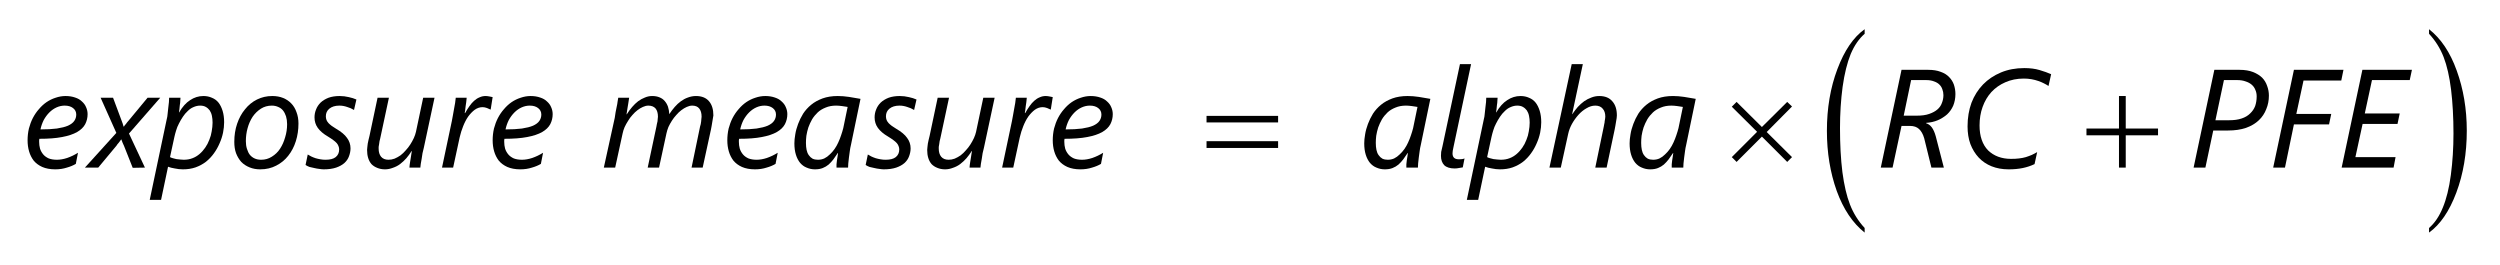 <?xml version="1.0" encoding="UTF-8"?>
<svg xmlns="http://www.w3.org/2000/svg" xmlns:xlink="http://www.w3.org/1999/xlink" width="179pt" height="19pt" viewBox="0 0 179 19" version="1.1">
<defs>
<g>
<symbol overflow="visible" id="glyph0-0">
<path style="stroke:none;" d="M 0.812 0 L 0.812 -6.828 L 5.641 -6.828 L 5.641 0 Z M 1.531 -0.719 L 4.922 -0.719 L 4.922 -6.109 L 1.531 -6.109 Z M 1.531 -0.719 "/>
</symbol>
<symbol overflow="visible" id="glyph0-1">
<path style="stroke:none;" d="M 4.672 -3.828 C 4.672 -3.566 4.613 -3.328 4.5 -3.109 C 4.383 -2.891 4.191 -2.703 3.922 -2.547 C 3.648 -2.391 3.289 -2.27 2.844 -2.188 C 2.406 -2.102 1.863 -2.062 1.219 -2.062 C 1.207 -2.02 1.203 -1.984 1.203 -1.953 C 1.203 -1.91 1.203 -1.875 1.203 -1.844 C 1.203 -1.676 1.223 -1.516 1.266 -1.359 C 1.316 -1.203 1.395 -1.062 1.5 -0.938 C 1.602 -0.82 1.734 -0.727 1.891 -0.656 C 2.055 -0.594 2.25 -0.562 2.469 -0.562 C 2.695 -0.562 2.941 -0.602 3.203 -0.688 C 3.473 -0.781 3.734 -0.906 3.984 -1.062 L 3.828 -0.266 C 3.648 -0.16 3.438 -0.07 3.188 0 C 2.938 0.082 2.66 0.125 2.359 0.125 C 1.992 0.125 1.68 0.066 1.422 -0.047 C 1.172 -0.16 0.969 -0.312 0.812 -0.5 C 0.664 -0.695 0.555 -0.914 0.484 -1.156 C 0.41 -1.406 0.375 -1.672 0.375 -1.953 C 0.375 -2.242 0.406 -2.523 0.469 -2.797 C 0.539 -3.066 0.633 -3.316 0.75 -3.547 C 0.875 -3.785 1.02 -4 1.188 -4.188 C 1.352 -4.383 1.535 -4.551 1.734 -4.688 C 1.93 -4.82 2.145 -4.926 2.375 -5 C 2.613 -5.082 2.852 -5.125 3.094 -5.125 C 3.352 -5.125 3.582 -5.086 3.781 -5.016 C 3.977 -4.953 4.141 -4.859 4.266 -4.734 C 4.398 -4.617 4.5 -4.484 4.562 -4.328 C 4.633 -4.172 4.672 -4.004 4.672 -3.828 Z M 3.859 -3.797 C 3.859 -3.992 3.781 -4.148 3.625 -4.266 C 3.477 -4.379 3.281 -4.438 3.031 -4.438 C 2.832 -4.438 2.641 -4.395 2.453 -4.312 C 2.266 -4.227 2.094 -4.109 1.938 -3.953 C 1.781 -3.797 1.645 -3.613 1.531 -3.406 C 1.426 -3.195 1.348 -2.973 1.297 -2.734 C 1.754 -2.734 2.145 -2.754 2.469 -2.797 C 2.801 -2.848 3.066 -2.914 3.266 -3 C 3.473 -3.094 3.625 -3.207 3.719 -3.344 C 3.812 -3.477 3.859 -3.629 3.859 -3.797 Z M 3.859 -3.797 "/>
</symbol>
<symbol overflow="visible" id="glyph0-2">
<path style="stroke:none;" d="M 2.734 -2.438 L 3.875 0 L 3 0.016 L 2.375 -1.562 C 2.352 -1.613 2.32 -1.68 2.281 -1.766 C 2.25 -1.859 2.219 -1.941 2.188 -2.016 L 2.172 -2.016 C 2.148 -1.984 2.125 -1.945 2.094 -1.906 C 2.062 -1.863 2.031 -1.82 2 -1.781 C 1.969 -1.738 1.938 -1.703 1.906 -1.672 C 1.883 -1.641 1.863 -1.609 1.844 -1.578 L 0.531 0 L -0.422 0 L 1.828 -2.484 L 0.703 -5 L 1.594 -5 L 2.188 -3.406 C 2.219 -3.332 2.25 -3.25 2.281 -3.156 C 2.312 -3.062 2.332 -2.988 2.344 -2.938 L 2.375 -2.938 C 2.383 -2.957 2.398 -2.984 2.422 -3.016 C 2.453 -3.055 2.484 -3.094 2.516 -3.125 C 2.547 -3.164 2.578 -3.207 2.609 -3.25 C 2.641 -3.289 2.672 -3.328 2.703 -3.359 L 4.062 -5 L 4.969 -5 Z M 2.734 -2.438 "/>
</symbol>
<symbol overflow="visible" id="glyph0-3">
<path style="stroke:none;" d="M 5.047 -3.25 C 5.047 -3.008 5.02 -2.758 4.969 -2.5 C 4.914 -2.238 4.832 -1.984 4.719 -1.734 C 4.613 -1.484 4.477 -1.242 4.312 -1.016 C 4.156 -0.797 3.969 -0.598 3.75 -0.422 C 3.531 -0.254 3.281 -0.117 3 -0.016 C 2.727 0.078 2.426 0.125 2.094 0.125 C 1.895 0.125 1.703 0.102 1.516 0.062 C 1.328 0.031 1.164 -0.008 1.031 -0.062 L 0.531 2.312 L -0.281 2.312 L 0.938 -3.469 C 0.969 -3.57 0.988 -3.695 1 -3.844 C 1.02 -3.988 1.035 -4.133 1.047 -4.281 C 1.066 -4.426 1.082 -4.562 1.094 -4.688 C 1.102 -4.82 1.109 -4.926 1.109 -5 L 1.922 -5 C 1.922 -4.945 1.914 -4.875 1.906 -4.781 C 1.906 -4.688 1.895 -4.586 1.875 -4.484 C 1.863 -4.379 1.852 -4.273 1.844 -4.172 C 1.832 -4.078 1.82 -4.004 1.812 -3.953 L 1.828 -3.953 C 2.055 -4.348 2.316 -4.641 2.609 -4.828 C 2.898 -5.023 3.219 -5.125 3.562 -5.125 C 3.789 -5.125 3.992 -5.082 4.172 -5 C 4.359 -4.926 4.516 -4.812 4.641 -4.656 C 4.766 -4.5 4.863 -4.301 4.938 -4.062 C 5.008 -3.832 5.047 -3.562 5.047 -3.25 Z M 4.219 -3.219 C 4.219 -3.395 4.203 -3.555 4.172 -3.703 C 4.141 -3.859 4.086 -3.988 4.016 -4.094 C 3.941 -4.195 3.848 -4.281 3.734 -4.344 C 3.629 -4.406 3.492 -4.438 3.328 -4.438 C 3.16 -4.438 3 -4.398 2.844 -4.328 C 2.695 -4.266 2.562 -4.172 2.438 -4.047 C 2.312 -3.93 2.195 -3.797 2.094 -3.641 C 1.988 -3.484 1.895 -3.32 1.812 -3.156 C 1.727 -3 1.66 -2.832 1.609 -2.656 C 1.555 -2.488 1.516 -2.332 1.484 -2.188 L 1.172 -0.75 C 1.234 -0.719 1.301 -0.691 1.375 -0.672 C 1.457 -0.648 1.539 -0.629 1.625 -0.609 C 1.719 -0.598 1.812 -0.586 1.906 -0.578 C 2 -0.566 2.082 -0.562 2.156 -0.562 C 2.383 -0.562 2.594 -0.598 2.781 -0.672 C 2.969 -0.742 3.133 -0.844 3.281 -0.969 C 3.438 -1.102 3.57 -1.254 3.688 -1.422 C 3.812 -1.598 3.91 -1.785 3.984 -1.984 C 4.066 -2.18 4.125 -2.383 4.156 -2.594 C 4.195 -2.812 4.219 -3.02 4.219 -3.219 Z M 4.219 -3.219 "/>
</symbol>
<symbol overflow="visible" id="glyph0-4">
<path style="stroke:none;" d="M 4.969 -3.156 C 4.969 -2.707 4.906 -2.285 4.781 -1.891 C 4.656 -1.492 4.473 -1.145 4.234 -0.844 C 4.004 -0.551 3.719 -0.316 3.375 -0.141 C 3.039 0.035 2.66 0.125 2.234 0.125 C 1.953 0.125 1.695 0.078 1.469 -0.016 C 1.238 -0.109 1.039 -0.238 0.875 -0.406 C 0.719 -0.582 0.594 -0.789 0.5 -1.031 C 0.414 -1.27 0.375 -1.539 0.375 -1.844 C 0.375 -2.312 0.441 -2.742 0.578 -3.141 C 0.711 -3.535 0.898 -3.879 1.141 -4.172 C 1.379 -4.473 1.664 -4.707 2 -4.875 C 2.332 -5.039 2.695 -5.125 3.094 -5.125 C 3.383 -5.125 3.645 -5.078 3.875 -4.984 C 4.102 -4.891 4.297 -4.758 4.453 -4.594 C 4.617 -4.426 4.742 -4.219 4.828 -3.969 C 4.922 -3.727 4.969 -3.457 4.969 -3.156 Z M 4.156 -3.109 C 4.156 -3.316 4.129 -3.504 4.078 -3.672 C 4.023 -3.836 3.953 -3.977 3.859 -4.094 C 3.766 -4.207 3.648 -4.289 3.516 -4.344 C 3.379 -4.406 3.227 -4.438 3.062 -4.438 C 2.77 -4.438 2.508 -4.363 2.281 -4.219 C 2.051 -4.07 1.852 -3.879 1.688 -3.641 C 1.531 -3.398 1.41 -3.129 1.328 -2.828 C 1.242 -2.523 1.203 -2.211 1.203 -1.891 C 1.203 -1.691 1.227 -1.508 1.281 -1.344 C 1.332 -1.176 1.398 -1.035 1.484 -0.922 C 1.578 -0.805 1.691 -0.719 1.828 -0.656 C 1.961 -0.594 2.117 -0.562 2.297 -0.562 C 2.578 -0.562 2.832 -0.633 3.062 -0.781 C 3.301 -0.926 3.5 -1.117 3.656 -1.359 C 3.812 -1.598 3.93 -1.867 4.016 -2.172 C 4.109 -2.473 4.156 -2.785 4.156 -3.109 Z M 4.156 -3.109 "/>
</symbol>
<symbol overflow="visible" id="glyph0-5">
<path style="stroke:none;" d="M 3.547 -4.125 C 3.398 -4.219 3.234 -4.289 3.047 -4.344 C 2.867 -4.406 2.688 -4.438 2.5 -4.438 C 2.195 -4.438 1.957 -4.363 1.781 -4.219 C 1.613 -4.082 1.531 -3.898 1.531 -3.672 C 1.531 -3.578 1.547 -3.488 1.578 -3.406 C 1.609 -3.332 1.656 -3.258 1.719 -3.188 C 1.781 -3.125 1.859 -3.055 1.953 -2.984 C 2.047 -2.922 2.148 -2.852 2.266 -2.781 C 2.629 -2.57 2.891 -2.352 3.047 -2.125 C 3.211 -1.906 3.297 -1.656 3.297 -1.375 C 3.297 -1.188 3.258 -1 3.188 -0.812 C 3.125 -0.633 3.016 -0.473 2.859 -0.328 C 2.703 -0.191 2.504 -0.082 2.266 0 C 2.023 0.082 1.727 0.125 1.375 0.125 C 1.281 0.125 1.176 0.113 1.062 0.094 C 0.945 0.082 0.828 0.062 0.703 0.031 C 0.586 0.008 0.473 -0.016 0.359 -0.047 C 0.254 -0.086 0.16 -0.133 0.078 -0.188 L 0.234 -0.938 C 0.305 -0.895 0.391 -0.848 0.484 -0.797 C 0.578 -0.754 0.68 -0.711 0.797 -0.672 C 0.91 -0.641 1.023 -0.613 1.141 -0.594 C 1.266 -0.57 1.391 -0.562 1.516 -0.562 C 1.836 -0.562 2.078 -0.625 2.234 -0.75 C 2.398 -0.883 2.484 -1.066 2.484 -1.297 C 2.484 -1.379 2.469 -1.457 2.438 -1.531 C 2.414 -1.602 2.375 -1.676 2.312 -1.75 C 2.25 -1.82 2.164 -1.895 2.062 -1.969 C 1.969 -2.039 1.844 -2.125 1.688 -2.219 C 1.352 -2.414 1.109 -2.625 0.953 -2.844 C 0.797 -3.062 0.719 -3.312 0.719 -3.594 C 0.719 -3.789 0.754 -3.977 0.828 -4.156 C 0.898 -4.344 1.008 -4.508 1.156 -4.656 C 1.312 -4.801 1.5 -4.914 1.719 -5 C 1.945 -5.082 2.211 -5.125 2.516 -5.125 C 2.742 -5.125 2.961 -5.098 3.172 -5.047 C 3.379 -5.004 3.562 -4.945 3.719 -4.875 Z M 3.547 -4.125 "/>
</symbol>
<symbol overflow="visible" id="glyph0-6">
<path style="stroke:none;" d="M 4.547 -1.422 C 4.516 -1.297 4.484 -1.164 4.453 -1.031 C 4.43 -0.895 4.41 -0.758 4.391 -0.625 C 4.367 -0.5 4.348 -0.379 4.328 -0.266 C 4.316 -0.16 4.305 -0.07 4.297 0 L 3.516 0 C 3.523 -0.125 3.539 -0.254 3.562 -0.391 C 3.582 -0.535 3.602 -0.664 3.625 -0.781 C 3.645 -0.914 3.664 -1.051 3.688 -1.188 L 3.672 -1.188 C 3.555 -1 3.43 -0.828 3.297 -0.672 C 3.16 -0.516 3.008 -0.375 2.844 -0.25 C 2.688 -0.133 2.516 -0.047 2.328 0.016 C 2.148 0.086 1.961 0.125 1.766 0.125 C 1.555 0.125 1.367 0.086 1.203 0.016 C 1.047 -0.047 0.91 -0.133 0.797 -0.25 C 0.691 -0.375 0.613 -0.52 0.562 -0.688 C 0.508 -0.863 0.484 -1.055 0.484 -1.266 C 0.484 -1.305 0.488 -1.367 0.5 -1.453 C 0.508 -1.535 0.52 -1.625 0.531 -1.719 C 0.551 -1.82 0.57 -1.922 0.594 -2.016 C 0.613 -2.109 0.633 -2.191 0.656 -2.266 L 1.234 -5 L 2.047 -5 L 1.422 -2.078 C 1.41 -2.023 1.395 -1.961 1.375 -1.891 C 1.363 -1.816 1.352 -1.742 1.344 -1.672 C 1.332 -1.609 1.32 -1.547 1.312 -1.484 C 1.312 -1.43 1.312 -1.391 1.312 -1.359 C 1.312 -1.117 1.367 -0.926 1.484 -0.781 C 1.609 -0.633 1.785 -0.562 2.016 -0.562 C 2.16 -0.562 2.305 -0.586 2.453 -0.641 C 2.598 -0.703 2.738 -0.781 2.875 -0.875 C 3.008 -0.977 3.133 -1.098 3.25 -1.234 C 3.375 -1.367 3.484 -1.508 3.578 -1.656 C 3.672 -1.801 3.754 -1.953 3.828 -2.109 C 3.898 -2.266 3.953 -2.414 3.984 -2.562 L 4.5 -5 L 5.312 -5 Z M 4.547 -1.422 "/>
</symbol>
<symbol overflow="visible" id="glyph0-7">
<path style="stroke:none;" d="M 3.734 -4.156 L 3.719 -4.156 C 3.656 -4.188 3.57 -4.223 3.469 -4.266 C 3.363 -4.305 3.258 -4.328 3.156 -4.328 C 2.957 -4.328 2.77 -4.266 2.594 -4.141 C 2.426 -4.016 2.27 -3.852 2.125 -3.656 C 1.988 -3.457 1.867 -3.227 1.766 -2.969 C 1.66 -2.707 1.578 -2.441 1.516 -2.172 L 1.047 0 L 0.25 0 L 0.953 -3.328 C 0.984 -3.461 1.008 -3.602 1.031 -3.75 C 1.062 -3.895 1.086 -4.039 1.109 -4.188 C 1.141 -4.344 1.164 -4.488 1.188 -4.625 C 1.207 -4.758 1.223 -4.883 1.234 -5 L 2.016 -5 C 2.004 -4.906 1.992 -4.801 1.984 -4.688 C 1.973 -4.582 1.957 -4.477 1.938 -4.375 C 1.926 -4.27 1.914 -4.176 1.906 -4.094 C 1.895 -4.008 1.883 -3.945 1.875 -3.906 L 1.906 -3.906 C 2.008 -4.094 2.113 -4.258 2.219 -4.406 C 2.32 -4.551 2.43 -4.676 2.547 -4.781 C 2.672 -4.895 2.801 -4.977 2.938 -5.031 C 3.07 -5.094 3.219 -5.125 3.375 -5.125 C 3.457 -5.125 3.547 -5.113 3.641 -5.094 C 3.734 -5.07 3.812 -5.055 3.875 -5.047 Z M 3.734 -4.156 "/>
</symbol>
<symbol overflow="visible" id="glyph0-8">
<path style="stroke:none;" d="M 8.078 -3.734 C 8.078 -3.691 8.066 -3.629 8.047 -3.547 C 8.035 -3.461 8.02 -3.367 8 -3.266 C 7.988 -3.172 7.973 -3.078 7.953 -2.984 C 7.941 -2.891 7.926 -2.805 7.906 -2.734 L 7.312 0 L 6.516 0 L 7.125 -2.938 C 7.145 -2.988 7.16 -3.047 7.172 -3.109 C 7.18 -3.18 7.191 -3.25 7.203 -3.312 C 7.211 -3.383 7.219 -3.445 7.219 -3.5 C 7.227 -3.562 7.234 -3.609 7.234 -3.641 C 7.234 -3.898 7.176 -4.098 7.062 -4.234 C 6.957 -4.367 6.789 -4.438 6.562 -4.438 C 6.438 -4.438 6.305 -4.406 6.172 -4.344 C 6.047 -4.289 5.914 -4.211 5.781 -4.109 C 5.656 -4.016 5.535 -3.898 5.422 -3.766 C 5.305 -3.641 5.203 -3.504 5.109 -3.359 C 5.016 -3.211 4.93 -3.062 4.859 -2.906 C 4.797 -2.75 4.75 -2.598 4.719 -2.453 L 4.188 0 L 3.375 0 L 4 -2.938 C 4.008 -2.988 4.02 -3.047 4.031 -3.109 C 4.051 -3.18 4.066 -3.25 4.078 -3.312 C 4.086 -3.383 4.094 -3.445 4.094 -3.5 C 4.102 -3.562 4.109 -3.609 4.109 -3.641 C 4.109 -3.898 4.051 -4.098 3.938 -4.234 C 3.82 -4.367 3.648 -4.438 3.422 -4.438 C 3.297 -4.438 3.164 -4.406 3.031 -4.344 C 2.906 -4.289 2.773 -4.211 2.641 -4.109 C 2.516 -4.016 2.395 -3.898 2.281 -3.766 C 2.164 -3.641 2.062 -3.5 1.969 -3.344 C 1.875 -3.195 1.789 -3.047 1.719 -2.891 C 1.656 -2.742 1.609 -2.594 1.578 -2.438 L 1.047 0 L 0.234 0 L 1.016 -3.562 C 1.035 -3.695 1.055 -3.832 1.078 -3.969 C 1.109 -4.102 1.133 -4.234 1.156 -4.359 C 1.188 -4.492 1.207 -4.613 1.219 -4.719 C 1.238 -4.832 1.254 -4.926 1.266 -5 L 2.047 -5 C 2.023 -4.875 2.004 -4.738 1.984 -4.594 C 1.961 -4.457 1.941 -4.332 1.922 -4.219 C 1.898 -4.082 1.879 -3.945 1.859 -3.812 L 1.875 -3.812 C 2 -4.008 2.129 -4.188 2.266 -4.344 C 2.398 -4.5 2.539 -4.633 2.688 -4.75 C 2.844 -4.863 3.004 -4.953 3.172 -5.016 C 3.336 -5.086 3.508 -5.125 3.688 -5.125 C 3.895 -5.125 4.07 -5.094 4.219 -5.031 C 4.375 -4.969 4.5 -4.879 4.594 -4.766 C 4.695 -4.648 4.773 -4.516 4.828 -4.359 C 4.879 -4.203 4.91 -4.023 4.922 -3.828 C 5.047 -4.016 5.176 -4.188 5.312 -4.344 C 5.445 -4.5 5.594 -4.633 5.75 -4.75 C 5.906 -4.863 6.07 -4.953 6.25 -5.016 C 6.438 -5.086 6.629 -5.125 6.828 -5.125 C 7.242 -5.125 7.555 -5 7.766 -4.75 C 7.973 -4.508 8.078 -4.172 8.078 -3.734 Z M 8.078 -3.734 "/>
</symbol>
<symbol overflow="visible" id="glyph0-9">
<path style="stroke:none;" d="M 4.422 -1.609 C 4.391 -1.484 4.363 -1.344 4.344 -1.188 C 4.32 -1.031 4.301 -0.875 4.281 -0.719 C 4.258 -0.57 4.242 -0.43 4.234 -0.297 C 4.223 -0.172 4.219 -0.07 4.219 0 L 3.391 0 C 3.391 -0.062 3.391 -0.141 3.391 -0.234 C 3.398 -0.328 3.41 -0.422 3.422 -0.516 C 3.441 -0.617 3.457 -0.719 3.469 -0.812 C 3.477 -0.906 3.488 -0.984 3.5 -1.047 L 3.484 -1.047 C 3.379 -0.891 3.273 -0.738 3.172 -0.594 C 3.066 -0.457 2.953 -0.332 2.828 -0.219 C 2.703 -0.113 2.562 -0.031 2.406 0.031 C 2.25 0.094 2.062 0.125 1.844 0.125 C 1.633 0.125 1.438 0.082 1.25 0 C 1.07 -0.07 0.914 -0.188 0.781 -0.344 C 0.656 -0.5 0.555 -0.691 0.484 -0.922 C 0.41 -1.16 0.375 -1.43 0.375 -1.734 C 0.375 -1.922 0.395 -2.133 0.438 -2.375 C 0.477 -2.625 0.547 -2.875 0.641 -3.125 C 0.734 -3.375 0.852 -3.617 1 -3.859 C 1.156 -4.098 1.348 -4.312 1.578 -4.5 C 1.805 -4.688 2.078 -4.836 2.391 -4.953 C 2.703 -5.066 3.066 -5.125 3.484 -5.125 C 3.742 -5.125 4.008 -5.102 4.281 -5.062 C 4.562 -5.02 4.836 -4.973 5.109 -4.922 Z M 4.188 -4.344 C 4.07 -4.363 3.938 -4.383 3.781 -4.406 C 3.633 -4.426 3.492 -4.438 3.359 -4.438 C 3.078 -4.438 2.828 -4.391 2.609 -4.297 C 2.391 -4.211 2.203 -4.098 2.047 -3.953 C 1.891 -3.805 1.754 -3.641 1.641 -3.453 C 1.535 -3.266 1.445 -3.07 1.375 -2.875 C 1.312 -2.676 1.266 -2.477 1.234 -2.281 C 1.211 -2.094 1.203 -1.922 1.203 -1.766 C 1.203 -1.578 1.219 -1.41 1.25 -1.266 C 1.281 -1.117 1.332 -0.992 1.406 -0.891 C 1.477 -0.785 1.566 -0.703 1.672 -0.641 C 1.785 -0.586 1.914 -0.562 2.062 -0.562 C 2.227 -0.562 2.379 -0.594 2.516 -0.656 C 2.66 -0.727 2.789 -0.82 2.906 -0.938 C 3.031 -1.051 3.145 -1.18 3.25 -1.328 C 3.352 -1.473 3.441 -1.629 3.516 -1.797 C 3.598 -1.973 3.664 -2.145 3.719 -2.312 C 3.781 -2.488 3.832 -2.66 3.875 -2.828 Z M 4.188 -4.344 "/>
</symbol>
<symbol overflow="visible" id="glyph0-10">
<path style="stroke:none;" d="M 2.031 -0.016 C 1.945 0.004 1.852 0.02 1.75 0.031 C 1.656 0.051 1.555 0.062 1.453 0.062 C 1.117 0.062 0.867 -0.016 0.703 -0.172 C 0.547 -0.336 0.469 -0.562 0.469 -0.844 C 0.469 -0.926 0.473 -1.02 0.484 -1.125 C 0.504 -1.238 0.535 -1.375 0.578 -1.531 L 1.828 -7.406 L 2.625 -7.406 L 1.375 -1.516 C 1.344 -1.379 1.32 -1.273 1.312 -1.203 C 1.301 -1.129 1.297 -1.066 1.297 -1.016 C 1.297 -0.879 1.332 -0.773 1.406 -0.703 C 1.477 -0.629 1.598 -0.594 1.766 -0.594 C 1.848 -0.594 1.922 -0.598 1.984 -0.609 C 2.047 -0.617 2.102 -0.633 2.156 -0.656 Z M 2.031 -0.016 "/>
</symbol>
<symbol overflow="visible" id="glyph0-11">
<path style="stroke:none;" d="M 5.062 -3.734 C 5.062 -3.691 5.055 -3.629 5.047 -3.547 C 5.035 -3.461 5.02 -3.367 5 -3.266 C 4.988 -3.172 4.973 -3.078 4.953 -2.984 C 4.93 -2.891 4.914 -2.805 4.906 -2.734 L 4.328 0 L 3.516 0 L 4.125 -2.938 C 4.133 -2.988 4.145 -3.047 4.156 -3.109 C 4.176 -3.18 4.188 -3.25 4.188 -3.312 C 4.195 -3.383 4.207 -3.445 4.219 -3.5 C 4.227 -3.562 4.234 -3.609 4.234 -3.641 C 4.234 -3.891 4.172 -4.082 4.047 -4.219 C 3.93 -4.363 3.754 -4.438 3.516 -4.438 C 3.305 -4.438 3.098 -4.375 2.891 -4.25 C 2.68 -4.133 2.488 -3.977 2.312 -3.781 C 2.133 -3.582 1.977 -3.363 1.844 -3.125 C 1.719 -2.895 1.629 -2.66 1.578 -2.422 L 1.047 0 L 0.234 0 L 1.828 -7.406 L 2.625 -7.406 L 1.859 -3.828 L 1.875 -3.828 C 2 -4.016 2.129 -4.188 2.266 -4.344 C 2.41 -4.5 2.562 -4.633 2.719 -4.75 C 2.883 -4.863 3.055 -4.953 3.234 -5.016 C 3.41 -5.086 3.598 -5.125 3.797 -5.125 C 4.211 -5.125 4.523 -5 4.734 -4.75 C 4.953 -4.508 5.062 -4.172 5.062 -3.734 Z M 5.062 -3.734 "/>
</symbol>
<symbol overflow="visible" id="glyph0-12">
<path style="stroke:none;" d="M 5.703 -5.266 C 5.703 -4.961 5.648 -4.688 5.547 -4.438 C 5.441 -4.195 5.297 -3.988 5.109 -3.812 C 4.922 -3.645 4.695 -3.504 4.438 -3.391 C 4.188 -3.285 3.91 -3.223 3.609 -3.203 L 3.609 -3.172 C 3.766 -3.129 3.898 -3.031 4.016 -2.875 C 4.129 -2.719 4.223 -2.504 4.297 -2.234 L 4.875 0 L 3.984 0 L 3.469 -2.094 C 3.383 -2.395 3.258 -2.617 3.094 -2.766 C 2.938 -2.91 2.723 -2.984 2.453 -2.984 L 1.844 -2.984 L 1.203 0 L 0.359 0 L 1.844 -7 L 3.766 -7 C 4.109 -7 4.398 -6.953 4.641 -6.859 C 4.891 -6.773 5.094 -6.648 5.25 -6.484 C 5.406 -6.328 5.52 -6.145 5.594 -5.938 C 5.664 -5.727 5.703 -5.504 5.703 -5.266 Z M 4.844 -5.188 C 4.844 -5.344 4.816 -5.484 4.766 -5.609 C 4.723 -5.742 4.648 -5.859 4.547 -5.953 C 4.453 -6.047 4.328 -6.117 4.172 -6.172 C 4.016 -6.234 3.828 -6.266 3.609 -6.266 L 2.531 -6.266 L 2 -3.719 L 2.953 -3.719 C 3.297 -3.719 3.586 -3.758 3.828 -3.844 C 4.066 -3.926 4.258 -4.031 4.406 -4.156 C 4.562 -4.289 4.672 -4.445 4.734 -4.625 C 4.805 -4.801 4.844 -4.988 4.844 -5.188 Z M 4.844 -5.188 "/>
</symbol>
<symbol overflow="visible" id="glyph0-13">
<path style="stroke:none;" d="M 6.469 -5.844 C 6.375 -5.906 6.266 -5.969 6.141 -6.031 C 6.023 -6.094 5.891 -6.148 5.734 -6.203 C 5.586 -6.254 5.426 -6.297 5.25 -6.328 C 5.082 -6.359 4.898 -6.375 4.703 -6.375 C 4.211 -6.375 3.77 -6.285 3.375 -6.109 C 2.988 -5.941 2.656 -5.707 2.375 -5.406 C 2.102 -5.102 1.895 -4.75 1.75 -4.344 C 1.602 -3.938 1.531 -3.492 1.531 -3.016 C 1.531 -2.629 1.582 -2.285 1.688 -1.984 C 1.789 -1.691 1.941 -1.441 2.141 -1.234 C 2.348 -1.035 2.586 -0.883 2.859 -0.781 C 3.141 -0.676 3.445 -0.625 3.781 -0.625 C 4 -0.625 4.191 -0.633 4.359 -0.656 C 4.535 -0.676 4.695 -0.707 4.844 -0.75 C 5 -0.801 5.141 -0.852 5.266 -0.906 C 5.398 -0.969 5.531 -1.035 5.656 -1.109 L 5.469 -0.25 C 5.207 -0.125 4.926 -0.031 4.625 0.031 C 4.32 0.094 3.984 0.125 3.609 0.125 C 3.16 0.125 2.754 0.051 2.391 -0.094 C 2.035 -0.238 1.727 -0.445 1.469 -0.719 C 1.219 -0.988 1.02 -1.312 0.875 -1.688 C 0.738 -2.062 0.672 -2.484 0.672 -2.953 C 0.672 -3.566 0.766 -4.129 0.953 -4.641 C 1.148 -5.148 1.426 -5.586 1.781 -5.953 C 2.133 -6.316 2.562 -6.602 3.062 -6.812 C 3.562 -7.02 4.117 -7.125 4.734 -7.125 C 5.148 -7.125 5.516 -7.078 5.828 -6.984 C 6.148 -6.891 6.426 -6.789 6.656 -6.688 Z M 6.469 -5.844 "/>
</symbol>
<symbol overflow="visible" id="glyph0-14">
<path style="stroke:none;" d="M 5.75 -5.156 C 5.75 -4.812 5.688 -4.488 5.562 -4.188 C 5.445 -3.883 5.27 -3.617 5.031 -3.391 C 4.789 -3.16 4.484 -2.977 4.109 -2.844 C 3.742 -2.719 3.316 -2.656 2.828 -2.656 L 1.766 -2.656 L 1.203 0 L 0.359 0 L 1.844 -7 L 3.656 -7 C 4.031 -7 4.348 -6.945 4.609 -6.844 C 4.879 -6.738 5.098 -6.602 5.266 -6.438 C 5.43 -6.27 5.551 -6.07 5.625 -5.844 C 5.707 -5.625 5.75 -5.395 5.75 -5.156 Z M 4.875 -5.094 C 4.875 -5.27 4.844 -5.426 4.781 -5.562 C 4.727 -5.707 4.641 -5.832 4.516 -5.938 C 4.398 -6.039 4.254 -6.117 4.078 -6.172 C 3.91 -6.234 3.711 -6.266 3.484 -6.266 L 2.531 -6.266 L 1.922 -3.391 L 2.906 -3.391 C 3.25 -3.391 3.547 -3.43 3.797 -3.516 C 4.047 -3.598 4.25 -3.719 4.406 -3.875 C 4.57 -4.031 4.691 -4.207 4.766 -4.406 C 4.836 -4.613 4.875 -4.844 4.875 -5.094 Z M 4.875 -5.094 "/>
</symbol>
<symbol overflow="visible" id="glyph0-15">
<path style="stroke:none;" d="M 5.234 -6.234 L 2.531 -6.234 L 2.016 -3.844 L 4.516 -3.844 L 4.359 -3.094 L 1.844 -3.094 L 1.203 0 L 0.359 0 L 1.844 -7 L 5.391 -7 Z M 5.234 -6.234 "/>
</symbol>
<symbol overflow="visible" id="glyph0-16">
<path style="stroke:none;" d="M 5.234 -6.266 L 2.531 -6.266 L 2.016 -3.875 L 4.516 -3.875 L 4.359 -3.125 L 1.859 -3.125 L 1.344 -0.75 L 4.219 -0.75 L 4.078 0 L 0.359 0 L 1.844 -7 L 5.391 -7 Z M 5.234 -6.266 "/>
</symbol>
<symbol overflow="visible" id="glyph1-0">
<path style="stroke:none;" d="M 0.5 0 L 0.5 -6.25 L 5.5 -6.25 L 5.5 0 Z M 0.656 -0.156 L 5.344 -0.156 L 5.344 -6.094 L 0.656 -6.094 Z M 0.656 -0.156 "/>
</symbol>
<symbol overflow="visible" id="glyph1-1">
<path style="stroke:none;" d="M 0.188 -3.703 L 5.312 -3.703 L 5.312 -3.234 L 0.188 -3.234 Z M 0.188 -1.891 L 5.312 -1.891 L 5.312 -1.406 L 0.188 -1.406 Z M 0.188 -1.891 "/>
</symbol>
<symbol overflow="visible" id="glyph1-2">
<path style="stroke:none;" d="M 0.938 -4.703 L 2.75 -2.906 L 4.562 -4.703 L 4.906 -4.375 L 3.094 -2.547 L 4.906 -0.75 L 4.562 -0.406 L 2.75 -2.219 L 0.938 -0.406 L 0.594 -0.75 L 2.406 -2.562 L 0.594 -4.359 Z M 0.938 -4.703 "/>
</symbol>
<symbol overflow="visible" id="glyph1-3">
<path style="stroke:none;" d="M 2.516 -5.125 L 3 -5.125 L 3 -2.797 L 5.312 -2.797 L 5.312 -2.312 L 3 -2.312 L 3 0 L 2.516 0 L 2.516 -2.312 L 0.188 -2.312 L 0.188 -2.797 L 2.516 -2.797 Z M 2.516 -5.125 "/>
</symbol>
<symbol overflow="visible" id="glyph2-0">
<path style="stroke:none;" d="M 0.5 0 L 0.5 -10 L 5.5 -10 L 5.5 0 Z M 0.656 -0.25 L 5.344 -0.25 L 5.344 -9.75 L 0.656 -9.75 Z M 0.656 -0.25 "/>
</symbol>
<symbol overflow="visible" id="glyph2-1">
<path style="stroke:none;" d="M 3.109 3.125 L 3.109 3.453 C 2.254 2.773 1.586 1.781 1.109 0.469 C 0.641 -0.844 0.406 -2.273 0.406 -3.828 C 0.406 -5.453 0.656 -6.926 1.156 -8.25 C 1.656 -9.582 2.305 -10.535 3.109 -11.109 L 3.109 -10.781 C 2.703 -10.426 2.367 -9.941 2.109 -9.328 C 1.859 -8.711 1.664 -7.93 1.531 -6.984 C 1.406 -6.047 1.344 -5.062 1.344 -4.031 C 1.344 -2.875 1.398 -1.82 1.516 -0.875 C 1.641 0.062 1.82 0.836 2.062 1.453 C 2.301 2.066 2.648 2.625 3.109 3.125 Z M 3.109 3.125 "/>
</symbol>
<symbol overflow="visible" id="glyph2-2">
<path style="stroke:none;" d="M 0.219 -10.781 L 0.219 -11.109 C 1.07 -10.441 1.734 -9.453 2.203 -8.141 C 2.68 -6.828 2.922 -5.395 2.922 -3.844 C 2.922 -2.219 2.672 -0.738 2.172 0.594 C 1.672 1.926 1.02 2.879 0.219 3.453 L 0.219 3.125 C 0.625 2.77 0.953 2.285 1.203 1.672 C 1.461 1.055 1.656 0.273 1.781 -0.672 C 1.906 -1.617 1.969 -2.609 1.969 -3.641 C 1.969 -4.797 1.91 -5.844 1.797 -6.781 C 1.68 -7.719 1.504 -8.492 1.266 -9.109 C 1.023 -9.734 0.676 -10.289 0.219 -10.781 Z M 0.219 -10.781 "/>
</symbol>
</g>
</defs>
<g id="surface1">
<g style="fill:rgb(0%,0%,0%);fill-opacity:1;">
  <use xlink:href="#glyph0-1" x="1.6" y="12"/>
</g>
<g style="fill:rgb(0%,0%,0%);fill-opacity:1;">
  <use xlink:href="#glyph0-2" x="6.502" y="12"/>
</g>
<g style="fill:rgb(0%,0%,0%);fill-opacity:1;">
  <use xlink:href="#glyph0-3" x="11.001" y="12"/>
</g>
<g style="fill:rgb(0%,0%,0%);fill-opacity:1;">
  <use xlink:href="#glyph0-4" x="16.401" y="12"/>
</g>
<g style="fill:rgb(0%,0%,0%);fill-opacity:1;">
  <use xlink:href="#glyph0-5" x="21.8" y="12"/>
</g>
<g style="fill:rgb(0%,0%,0%);fill-opacity:1;">
  <use xlink:href="#glyph0-6" x="25.799" y="12"/>
</g>
<g style="fill:rgb(0%,0%,0%);fill-opacity:1;">
  <use xlink:href="#glyph0-7" x="31.398" y="12"/>
</g>
<g style="fill:rgb(0%,0%,0%);fill-opacity:1;">
  <use xlink:href="#glyph0-1" x="34.899" y="12"/>
</g>
<g style="fill:rgb(0%,0%,0%);fill-opacity:1;">
  <use xlink:href="#glyph0-8" x="43" y="12"/>
</g>
<g style="fill:rgb(0%,0%,0%);fill-opacity:1;">
  <use xlink:href="#glyph0-1" x="51.701" y="12"/>
</g>
<g style="fill:rgb(0%,0%,0%);fill-opacity:1;">
  <use xlink:href="#glyph0-9" x="56.503" y="12"/>
</g>
<g style="fill:rgb(0%,0%,0%);fill-opacity:1;">
  <use xlink:href="#glyph0-5" x="61.903" y="12"/>
</g>
<g style="fill:rgb(0%,0%,0%);fill-opacity:1;">
  <use xlink:href="#glyph0-6" x="65.903" y="12"/>
</g>
<g style="fill:rgb(0%,0%,0%);fill-opacity:1;">
  <use xlink:href="#glyph0-7" x="71.502" y="12"/>
</g>
<g style="fill:rgb(0%,0%,0%);fill-opacity:1;">
  <use xlink:href="#glyph0-1" x="75.002" y="12"/>
</g>
<g style="fill:rgb(0%,0%,0%);fill-opacity:1;">
  <use xlink:href="#glyph0-9" x="97.304" y="12"/>
</g>
<g style="fill:rgb(0%,0%,0%);fill-opacity:1;">
  <use xlink:href="#glyph0-10" x="102.704" y="12"/>
</g>
<g style="fill:rgb(0%,0%,0%);fill-opacity:1;">
  <use xlink:href="#glyph0-3" x="105.306" y="12"/>
</g>
<g style="fill:rgb(0%,0%,0%);fill-opacity:1;">
  <use xlink:href="#glyph0-11" x="110.706" y="12"/>
</g>
<g style="fill:rgb(0%,0%,0%);fill-opacity:1;">
  <use xlink:href="#glyph0-9" x="116.305" y="12"/>
</g>
<g style="fill:rgb(0%,0%,0%);fill-opacity:1;">
  <use xlink:href="#glyph0-12" x="134.305" y="12"/>
</g>
<g style="fill:rgb(0%,0%,0%);fill-opacity:1;">
  <use xlink:href="#glyph0-13" x="140.205" y="12"/>
</g>
<g style="fill:rgb(0%,0%,0%);fill-opacity:1;">
  <use xlink:href="#glyph0-14" x="156.703" y="12"/>
</g>
<g style="fill:rgb(0%,0%,0%);fill-opacity:1;">
  <use xlink:href="#glyph0-15" x="162.401" y="12"/>
</g>
<g style="fill:rgb(0%,0%,0%);fill-opacity:1;">
  <use xlink:href="#glyph0-16" x="167.303" y="12"/>
</g>
<g style="fill:rgb(0%,0%,0%);fill-opacity:1;">
  <use xlink:href="#glyph1-1" x="86.2" y="12"/>
</g>
<g style="fill:rgb(0%,0%,0%);fill-opacity:1;">
  <use xlink:href="#glyph1-2" x="123.402" y="12"/>
</g>
<g style="fill:rgb(0%,0%,0%);fill-opacity:1;">
  <use xlink:href="#glyph1-3" x="149.203" y="12"/>
</g>
<g style="fill:rgb(0%,0%,0%);fill-opacity:1;">
  <use xlink:href="#glyph2-1" x="130.4" y="13.2"/>
</g>
<g style="fill:rgb(0%,0%,0%);fill-opacity:1;">
  <use xlink:href="#glyph2-2" x="173.7" y="13.2"/>
</g>
</g>
</svg>
